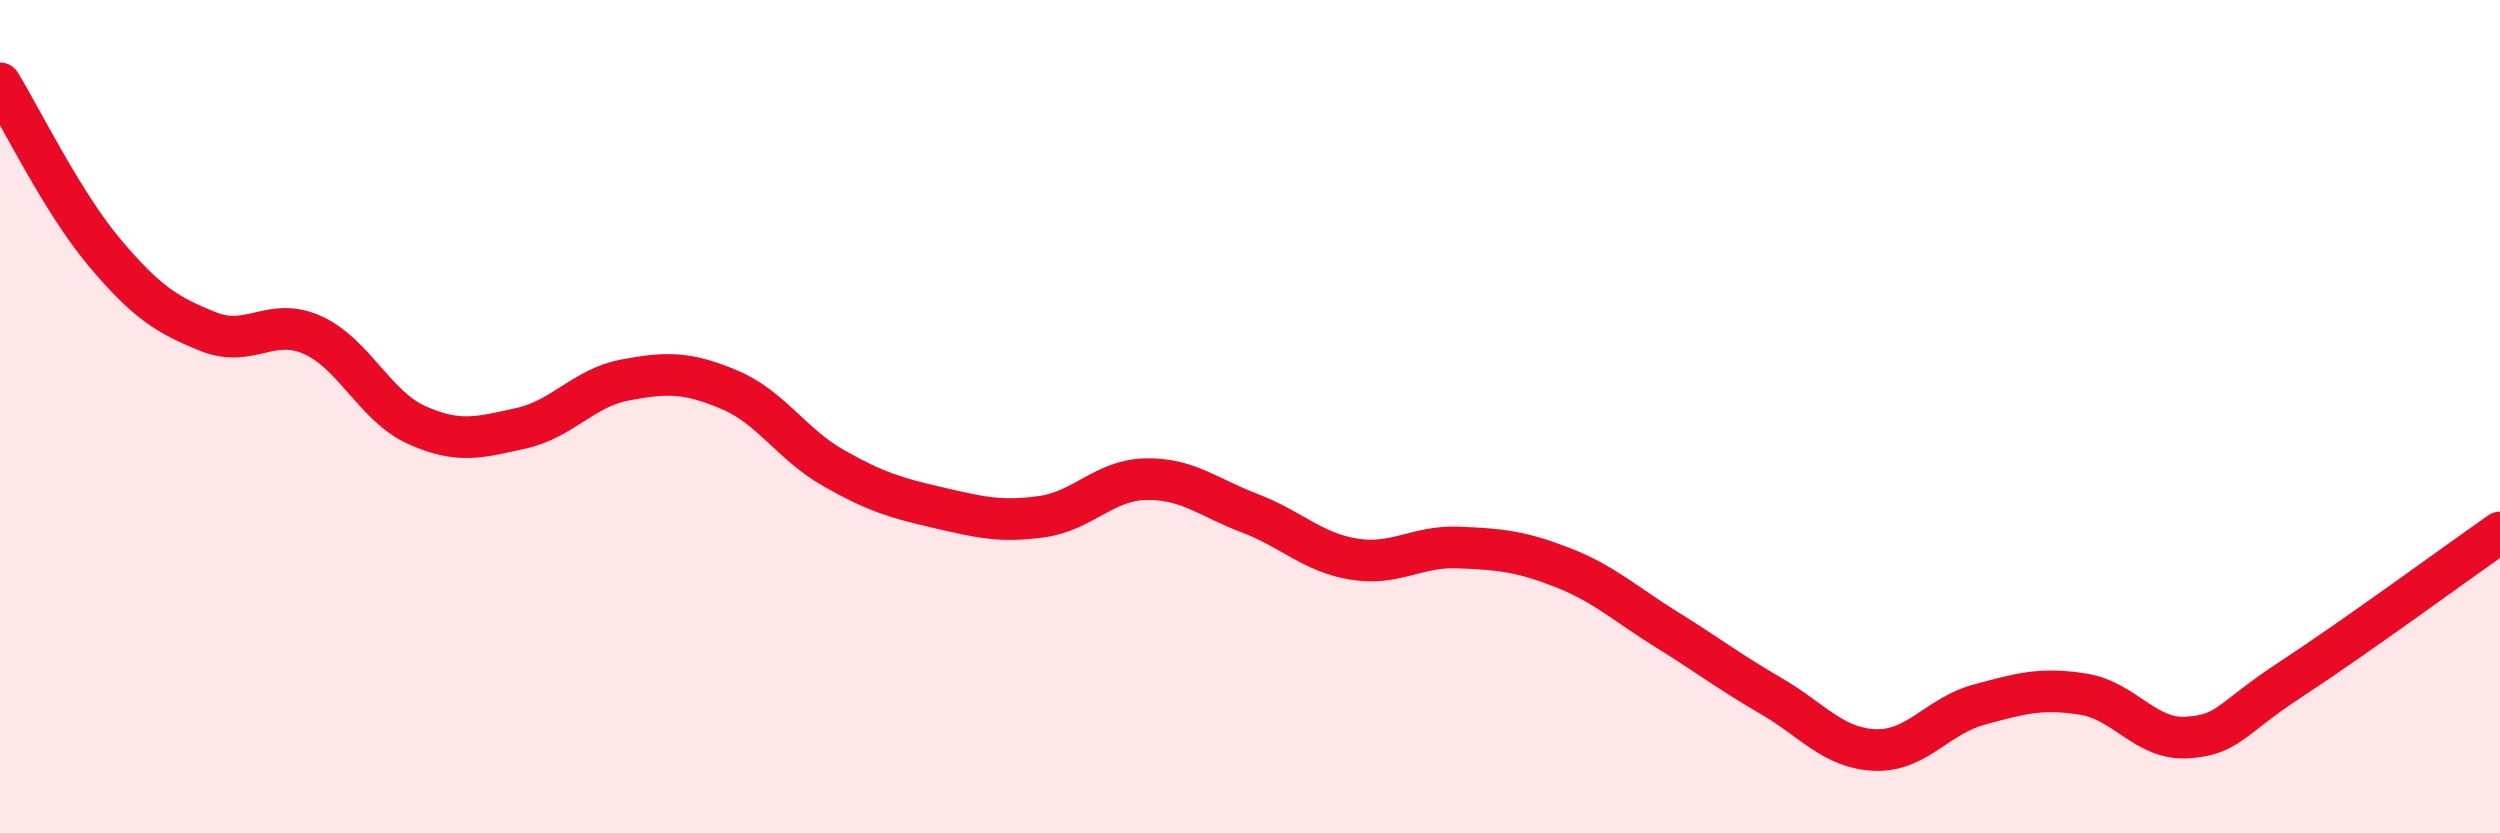 
    <svg width="60" height="20" viewBox="0 0 60 20" xmlns="http://www.w3.org/2000/svg">
      <path
        d="M 0,2 C 0.5,2.81 1.5,4.86 2.5,6.05 C 3.5,7.24 4,7.56 5,7.96 C 6,8.36 6.5,7.59 7.5,8.04 C 8.5,8.49 9,9.75 10,10.2 C 11,10.65 11.5,10.5 12.5,10.28 C 13.5,10.06 14,9.31 15,9.12 C 16,8.93 16.5,8.93 17.5,9.35 C 18.5,9.77 19,10.66 20,11.23 C 21,11.8 21.5,11.95 22.5,12.18 C 23.5,12.41 24,12.54 25,12.4 C 26,12.26 26.5,11.52 27.5,11.5 C 28.5,11.48 29,11.94 30,12.32 C 31,12.7 31.5,13.26 32.5,13.42 C 33.5,13.58 34,13.1 35,13.14 C 36,13.18 36.5,13.23 37.5,13.62 C 38.5,14.01 39,14.49 40,15.11 C 41,15.73 41.5,16.12 42.5,16.7 C 43.5,17.28 44,17.96 45,18 C 46,18.04 46.5,17.18 47.5,16.91 C 48.5,16.64 49,16.5 50,16.66 C 51,16.82 51.5,17.77 52.5,17.7 C 53.5,17.63 53.5,17.27 55,16.29 C 56.5,15.31 59,13.48 60,12.78L60 20L0 20Z"
        fill="#EB0A25"
        opacity="0.1"
        stroke-linecap="round"
        stroke-linejoin="round"
      />
      <path
        d="M 0,2 C 0.5,2.81 1.5,4.86 2.5,6.05 C 3.5,7.24 4,7.56 5,7.96 C 6,8.36 6.5,7.59 7.5,8.04 C 8.5,8.49 9,9.75 10,10.2 C 11,10.65 11.5,10.5 12.5,10.28 C 13.5,10.06 14,9.31 15,9.12 C 16,8.93 16.5,8.93 17.5,9.35 C 18.5,9.77 19,10.66 20,11.23 C 21,11.8 21.5,11.95 22.5,12.18 C 23.5,12.41 24,12.54 25,12.4 C 26,12.26 26.5,11.52 27.5,11.5 C 28.5,11.48 29,11.94 30,12.32 C 31,12.7 31.5,13.26 32.5,13.42 C 33.5,13.58 34,13.1 35,13.14 C 36,13.18 36.5,13.23 37.5,13.62 C 38.5,14.01 39,14.49 40,15.11 C 41,15.73 41.5,16.12 42.5,16.7 C 43.5,17.28 44,17.96 45,18 C 46,18.04 46.5,17.18 47.5,16.91 C 48.5,16.64 49,16.5 50,16.66 C 51,16.82 51.5,17.77 52.5,17.7 C 53.5,17.63 53.5,17.27 55,16.29 C 56.5,15.31 59,13.48 60,12.78"
        stroke="#EB0A25"
        stroke-width="1"
        fill="none"
        stroke-linecap="round"
        stroke-linejoin="round"
      />
    </svg>
  